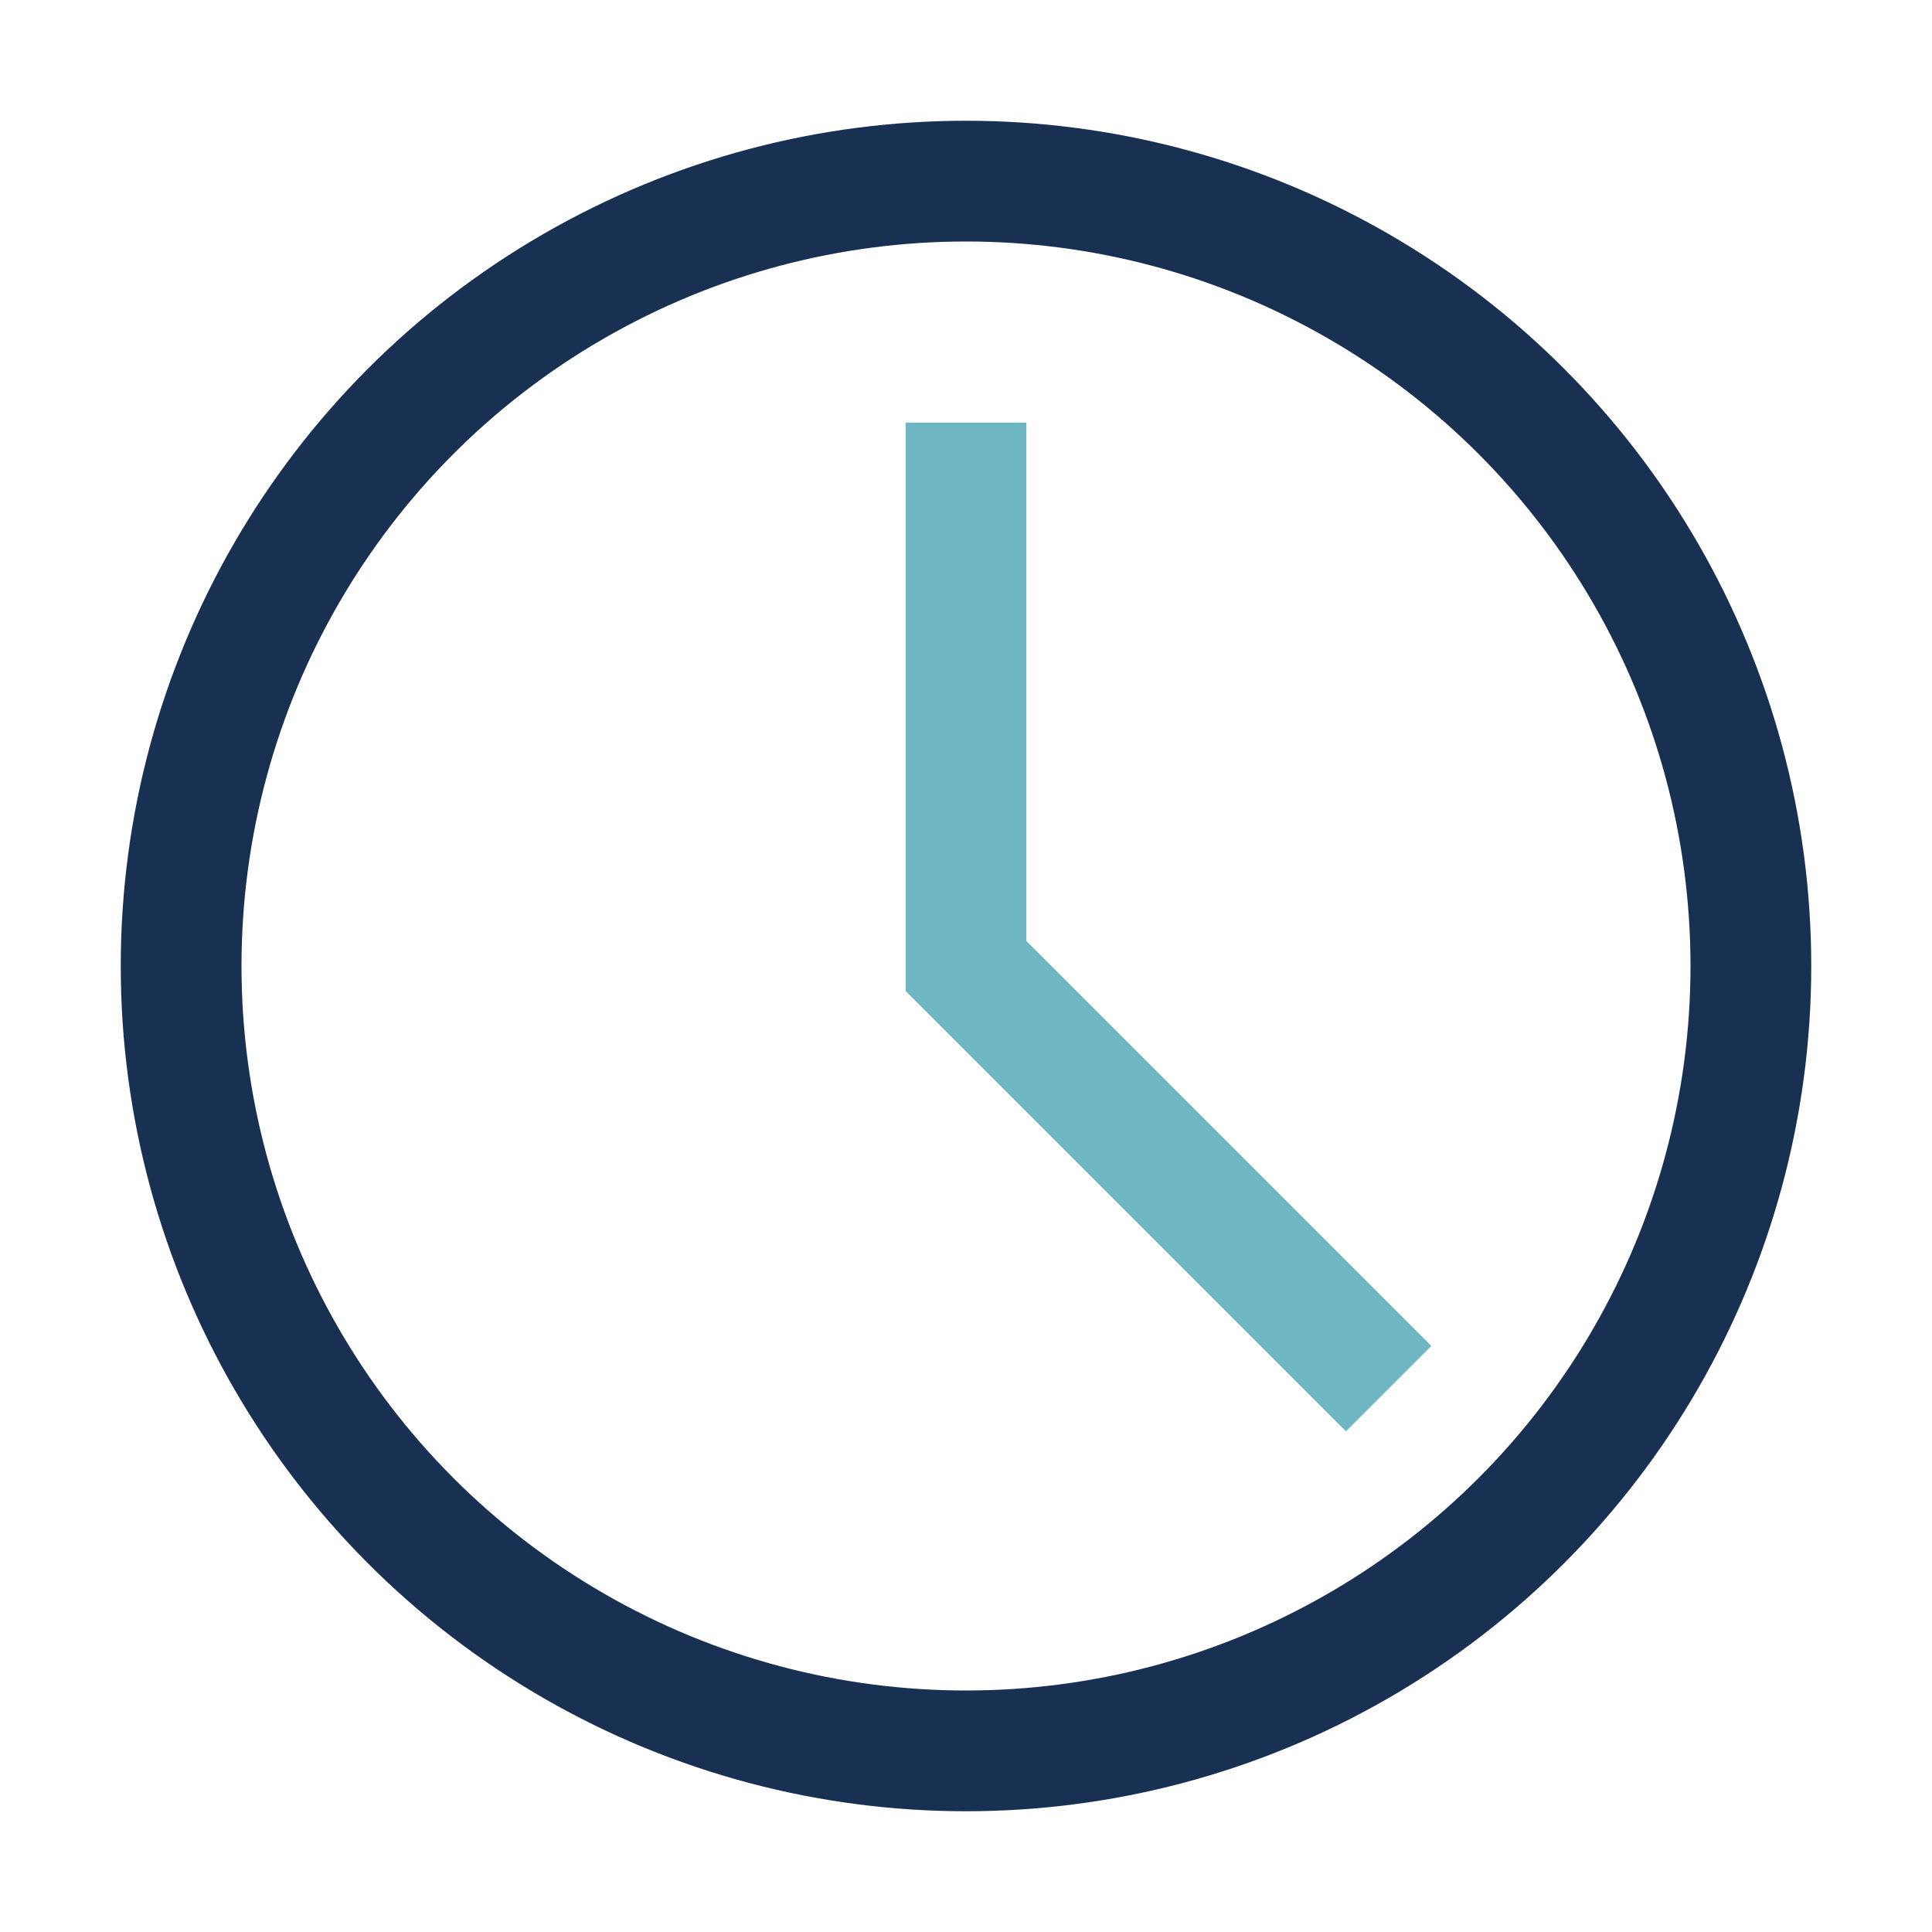 <?xml version="1.0" encoding="UTF-8"?>
<svg xmlns="http://www.w3.org/2000/svg" width="32" height="32" viewBox="0 0 32 32"><circle cx="16" cy="16" r="13" stroke="#183153" stroke-width="2" fill="none"/><path d="M16 7v9l7 7" stroke="#6EB7C2" stroke-width="2" fill="none"/></svg>